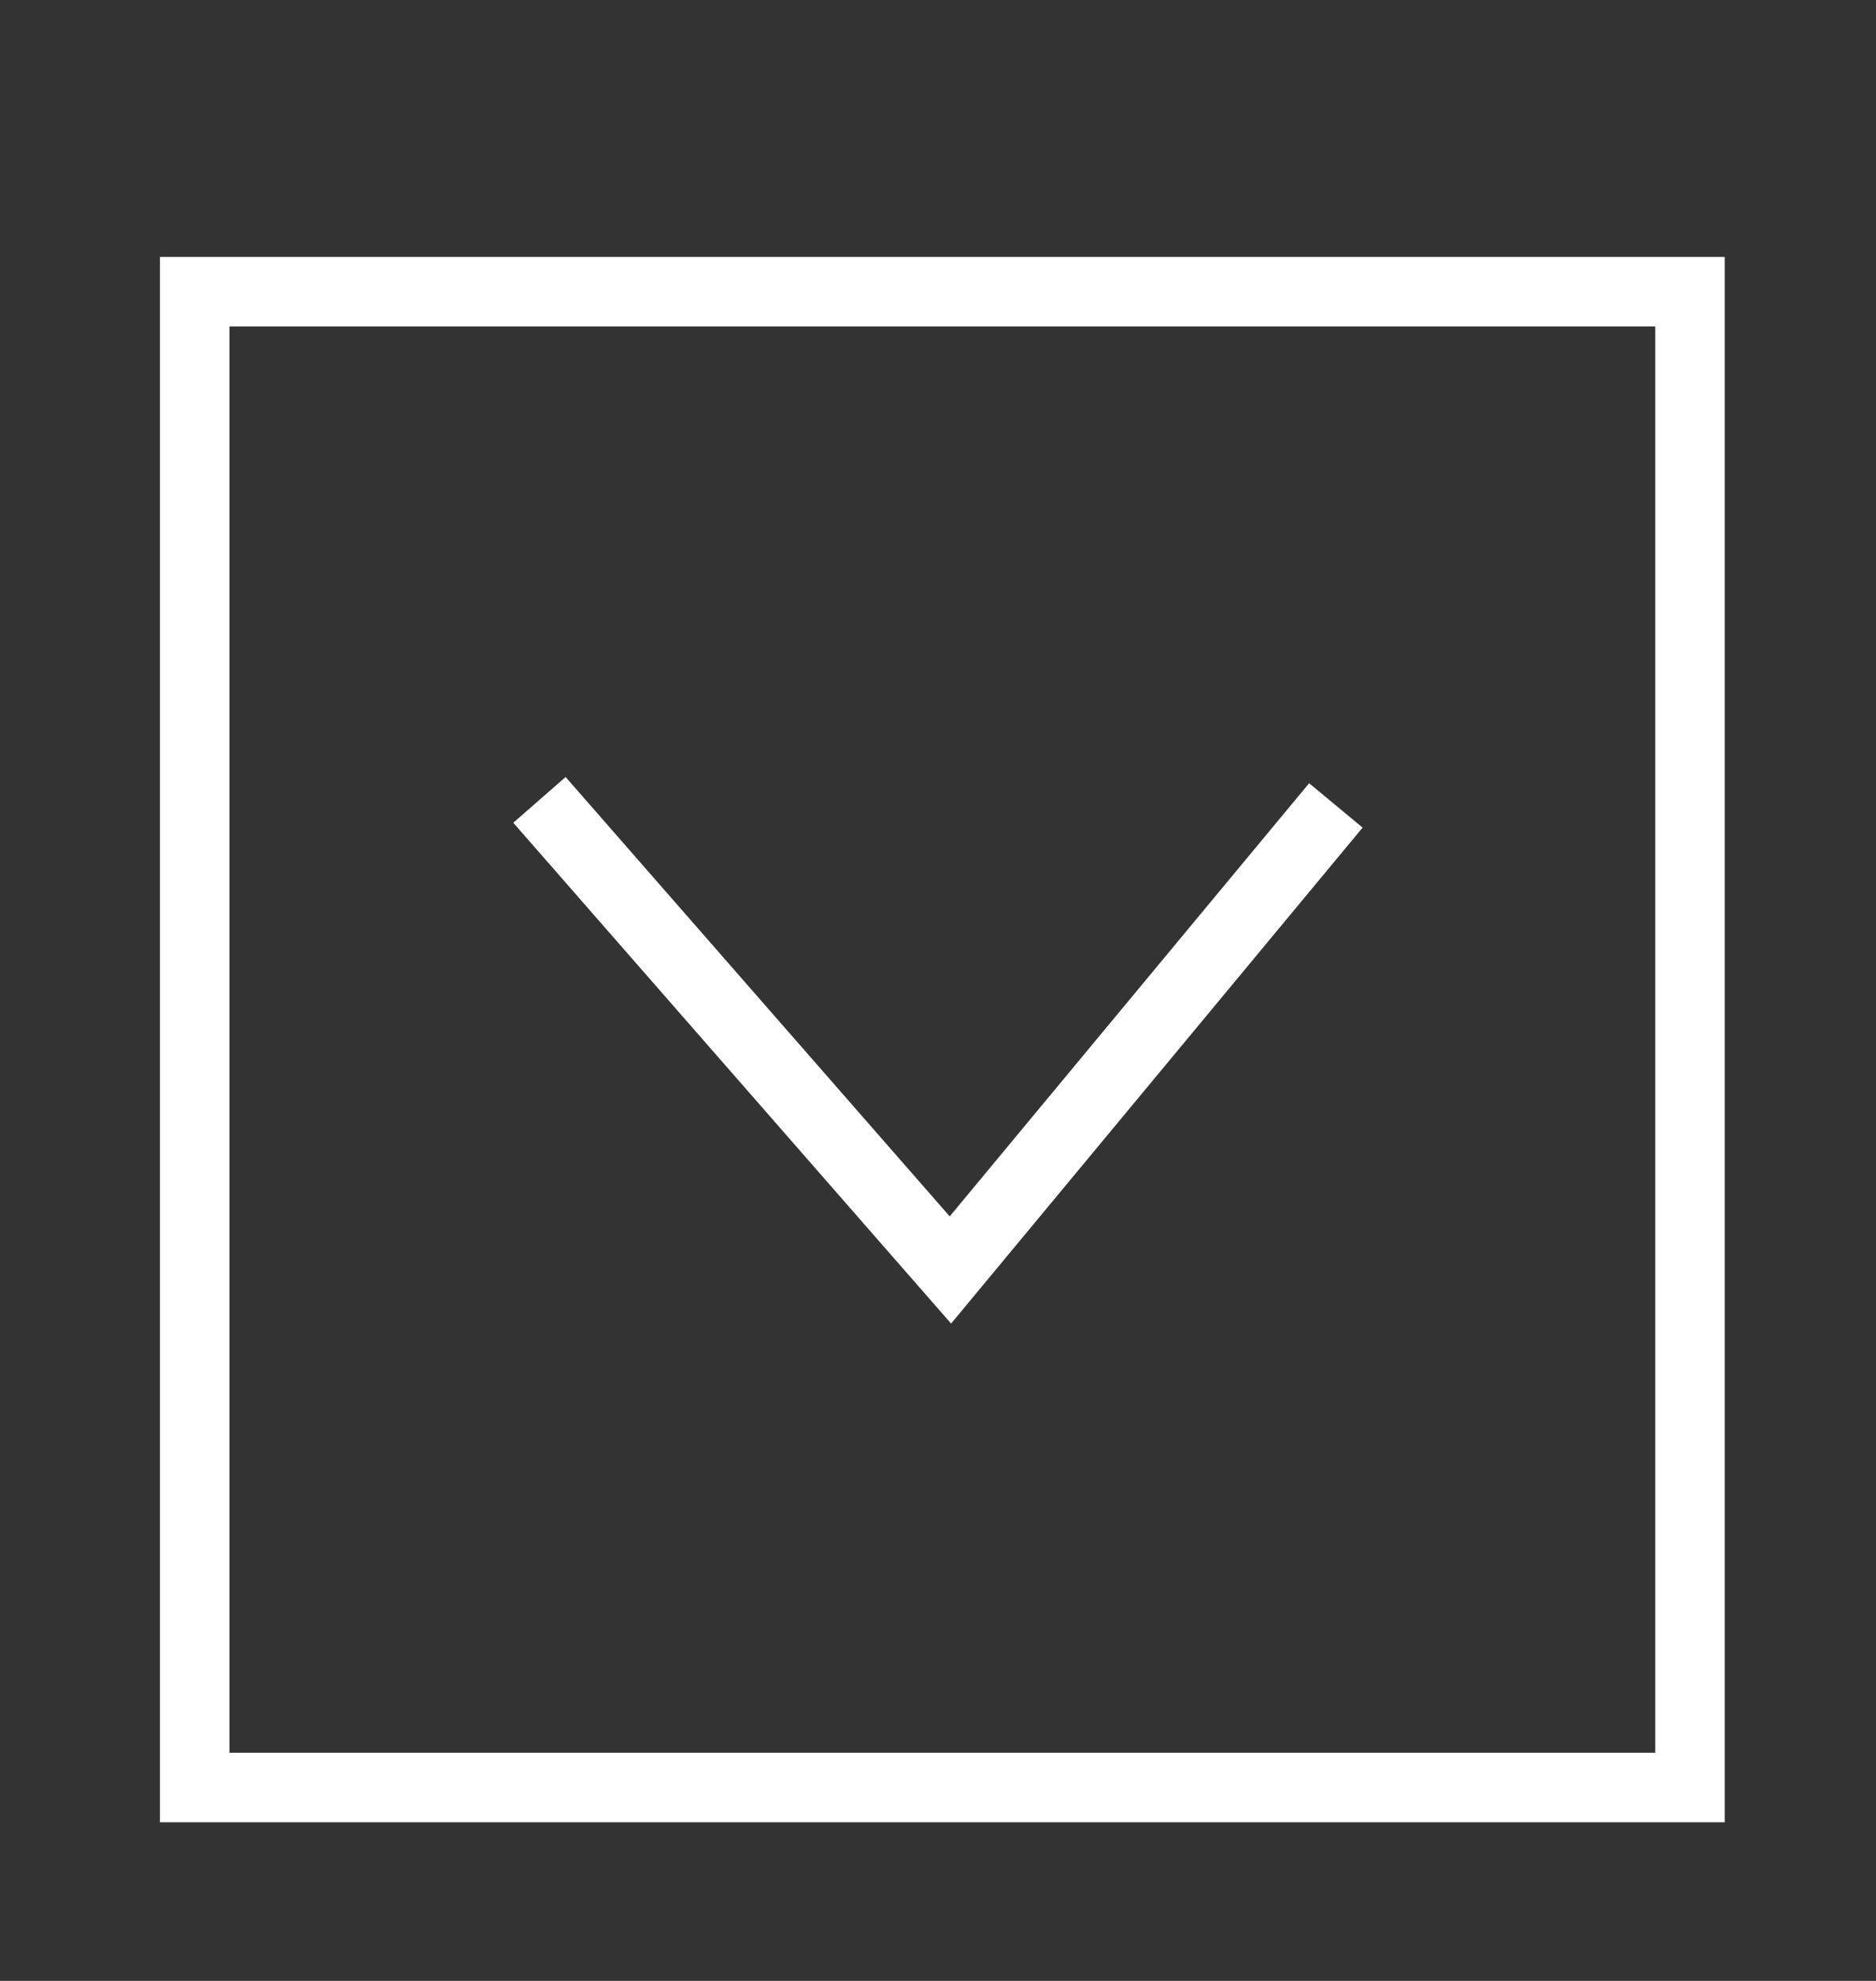 <?xml version="1.0" encoding="utf-8"?>
<!-- Generator: Adobe Illustrator 17.0.0, SVG Export Plug-In . SVG Version: 6.00 Build 0)  -->
<!DOCTYPE svg PUBLIC "-//W3C//DTD SVG 1.1//EN" "http://www.w3.org/Graphics/SVG/1.1/DTD/svg11.dtd">
<svg version="1.1" id="Capa_1" xmlns="http://www.w3.org/2000/svg" xmlns:xlink="http://www.w3.org/1999/xlink" x="0px" y="0px"
	 width="54px" height="57px" viewBox="0 0 54 57" enable-background="new 0 0 54 57" xml:space="preserve">
<rect x="0" y="0" width="54" height="57" fill="#333333" stroke="none"/>
<g>
	<path fill="#FFFFFF" d="M49.645,52.435H4.604V7.393h45.041V52.435z M6.604,50.435h41.041V9.393H6.604V50.435z"/>
</g>
<g>
	<polygon fill="#FFFFFF" points="27.377,38.085 14.775,23.674 16.281,22.358 27.337,35.001 37.683,22.537 39.222,23.814 	"/>
</g>
</svg>
